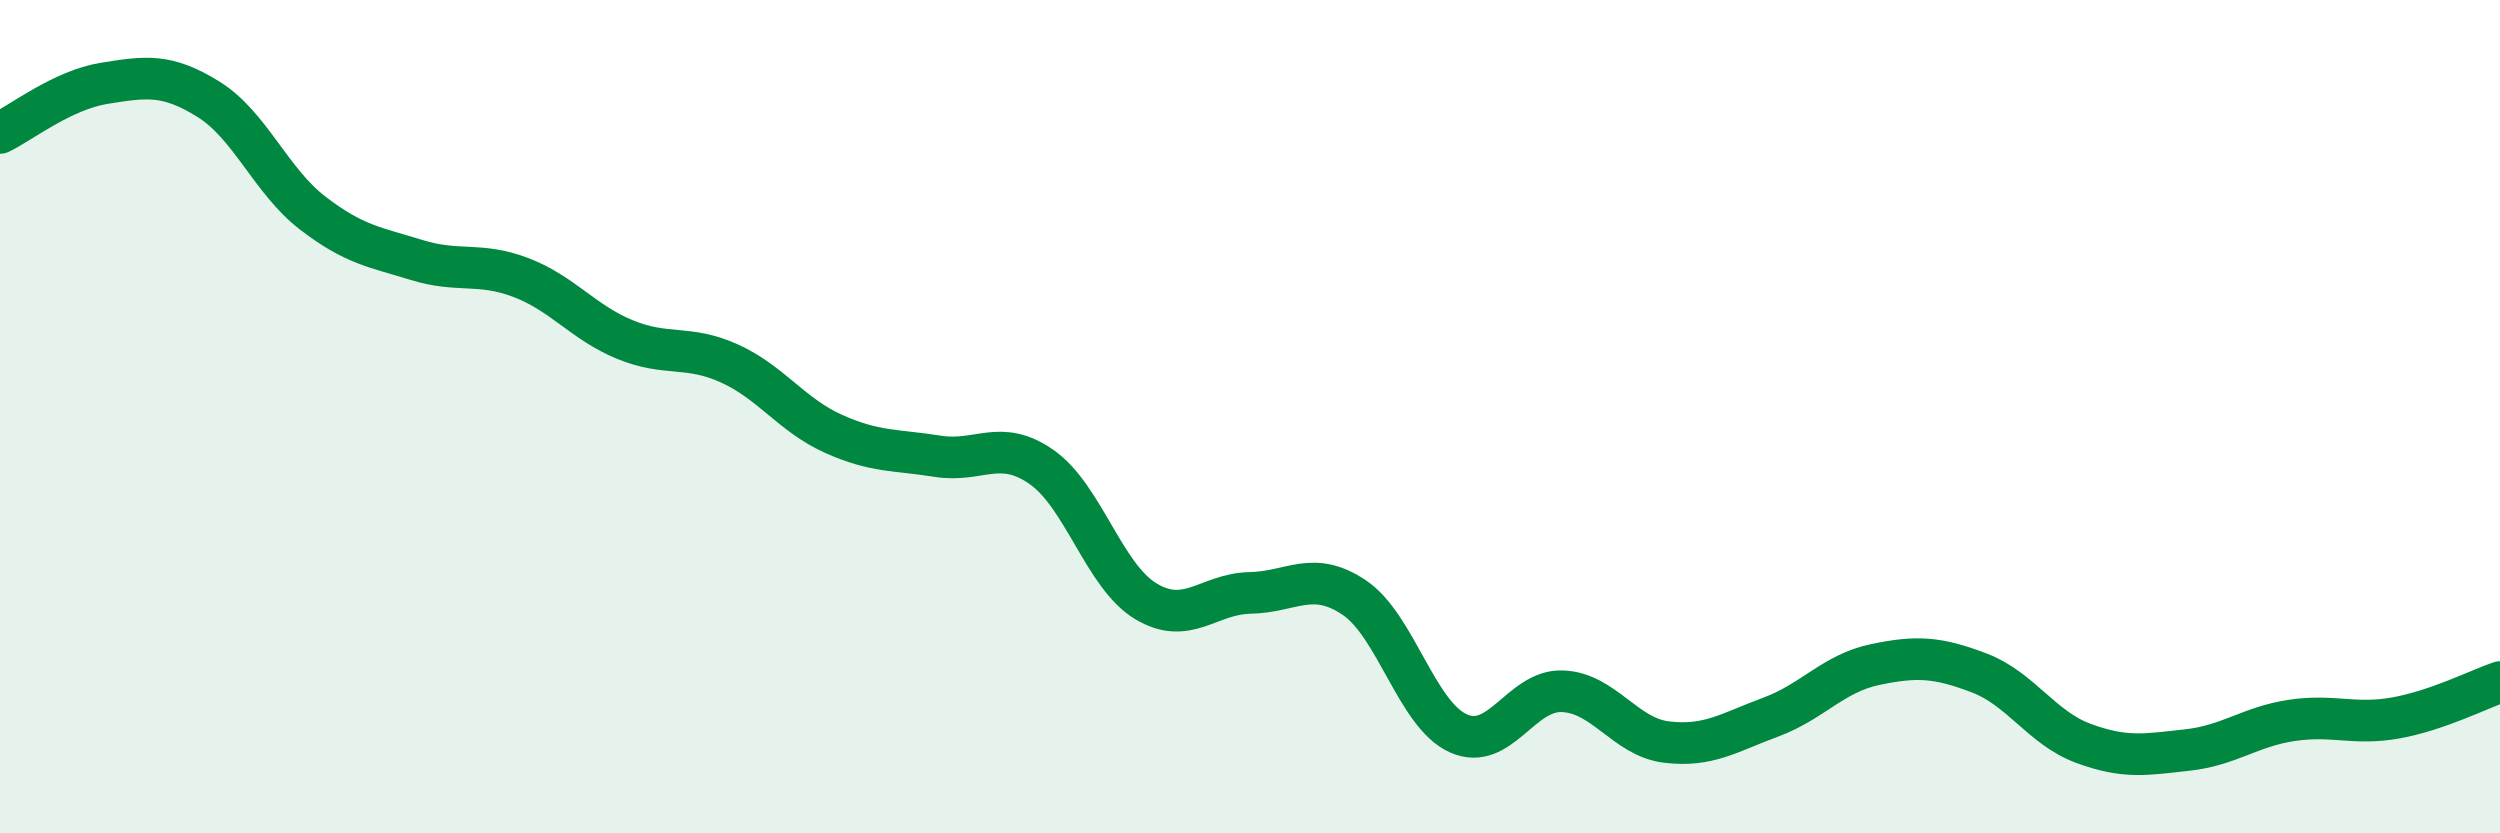 
    <svg width="60" height="20" viewBox="0 0 60 20" xmlns="http://www.w3.org/2000/svg">
      <path
        d="M 0,3.19 C 0.5,2.95 1.5,2.16 2.5,2 C 3.5,1.84 4,1.76 5,2.38 C 6,3 6.5,4.34 7.5,5.11 C 8.5,5.88 9,5.93 10,6.24 C 11,6.55 11.5,6.28 12.5,6.66 C 13.5,7.04 14,7.74 15,8.15 C 16,8.56 16.5,8.27 17.5,8.72 C 18.5,9.17 19,9.96 20,10.41 C 21,10.86 21.5,10.79 22.5,10.95 C 23.5,11.11 24,10.51 25,11.21 C 26,11.91 26.5,13.83 27.5,14.43 C 28.5,15.03 29,14.25 30,14.23 C 31,14.21 31.5,13.67 32.5,14.34 C 33.5,15.01 34,17.15 35,17.6 C 36,18.05 36.5,16.55 37.5,16.59 C 38.5,16.63 39,17.69 40,17.81 C 41,17.93 41.5,17.58 42.5,17.21 C 43.5,16.84 44,16.16 45,15.95 C 46,15.74 46.5,15.77 47.5,16.15 C 48.5,16.53 49,17.47 50,17.84 C 51,18.21 51.5,18.11 52.5,18 C 53.5,17.89 54,17.44 55,17.29 C 56,17.14 56.5,17.41 57.5,17.23 C 58.5,17.05 59.5,16.54 60,16.37L60 20L0 20Z"
        fill="#008740"
        opacity="0.1"
        stroke-linecap="round"
        stroke-linejoin="round"
      />
      <path
        d="M 0,3.19 C 0.5,2.95 1.5,2.16 2.5,2 C 3.5,1.84 4,1.76 5,2.38 C 6,3 6.5,4.34 7.5,5.11 C 8.5,5.88 9,5.93 10,6.24 C 11,6.55 11.5,6.28 12.5,6.66 C 13.5,7.04 14,7.74 15,8.15 C 16,8.56 16.5,8.27 17.5,8.72 C 18.5,9.17 19,9.96 20,10.41 C 21,10.86 21.5,10.79 22.5,10.95 C 23.5,11.11 24,10.51 25,11.21 C 26,11.91 26.5,13.83 27.5,14.43 C 28.5,15.03 29,14.25 30,14.23 C 31,14.21 31.5,13.67 32.5,14.34 C 33.5,15.01 34,17.15 35,17.6 C 36,18.05 36.5,16.55 37.5,16.59 C 38.5,16.63 39,17.69 40,17.81 C 41,17.93 41.5,17.58 42.5,17.21 C 43.5,16.84 44,16.16 45,15.95 C 46,15.74 46.5,15.77 47.5,16.15 C 48.5,16.53 49,17.47 50,17.84 C 51,18.21 51.5,18.11 52.5,18 C 53.5,17.89 54,17.44 55,17.29 C 56,17.14 56.5,17.41 57.5,17.23 C 58.5,17.05 59.5,16.54 60,16.37"
        stroke="#008740"
        stroke-width="1"
        fill="none"
        stroke-linecap="round"
        stroke-linejoin="round"
      />
    </svg>
  